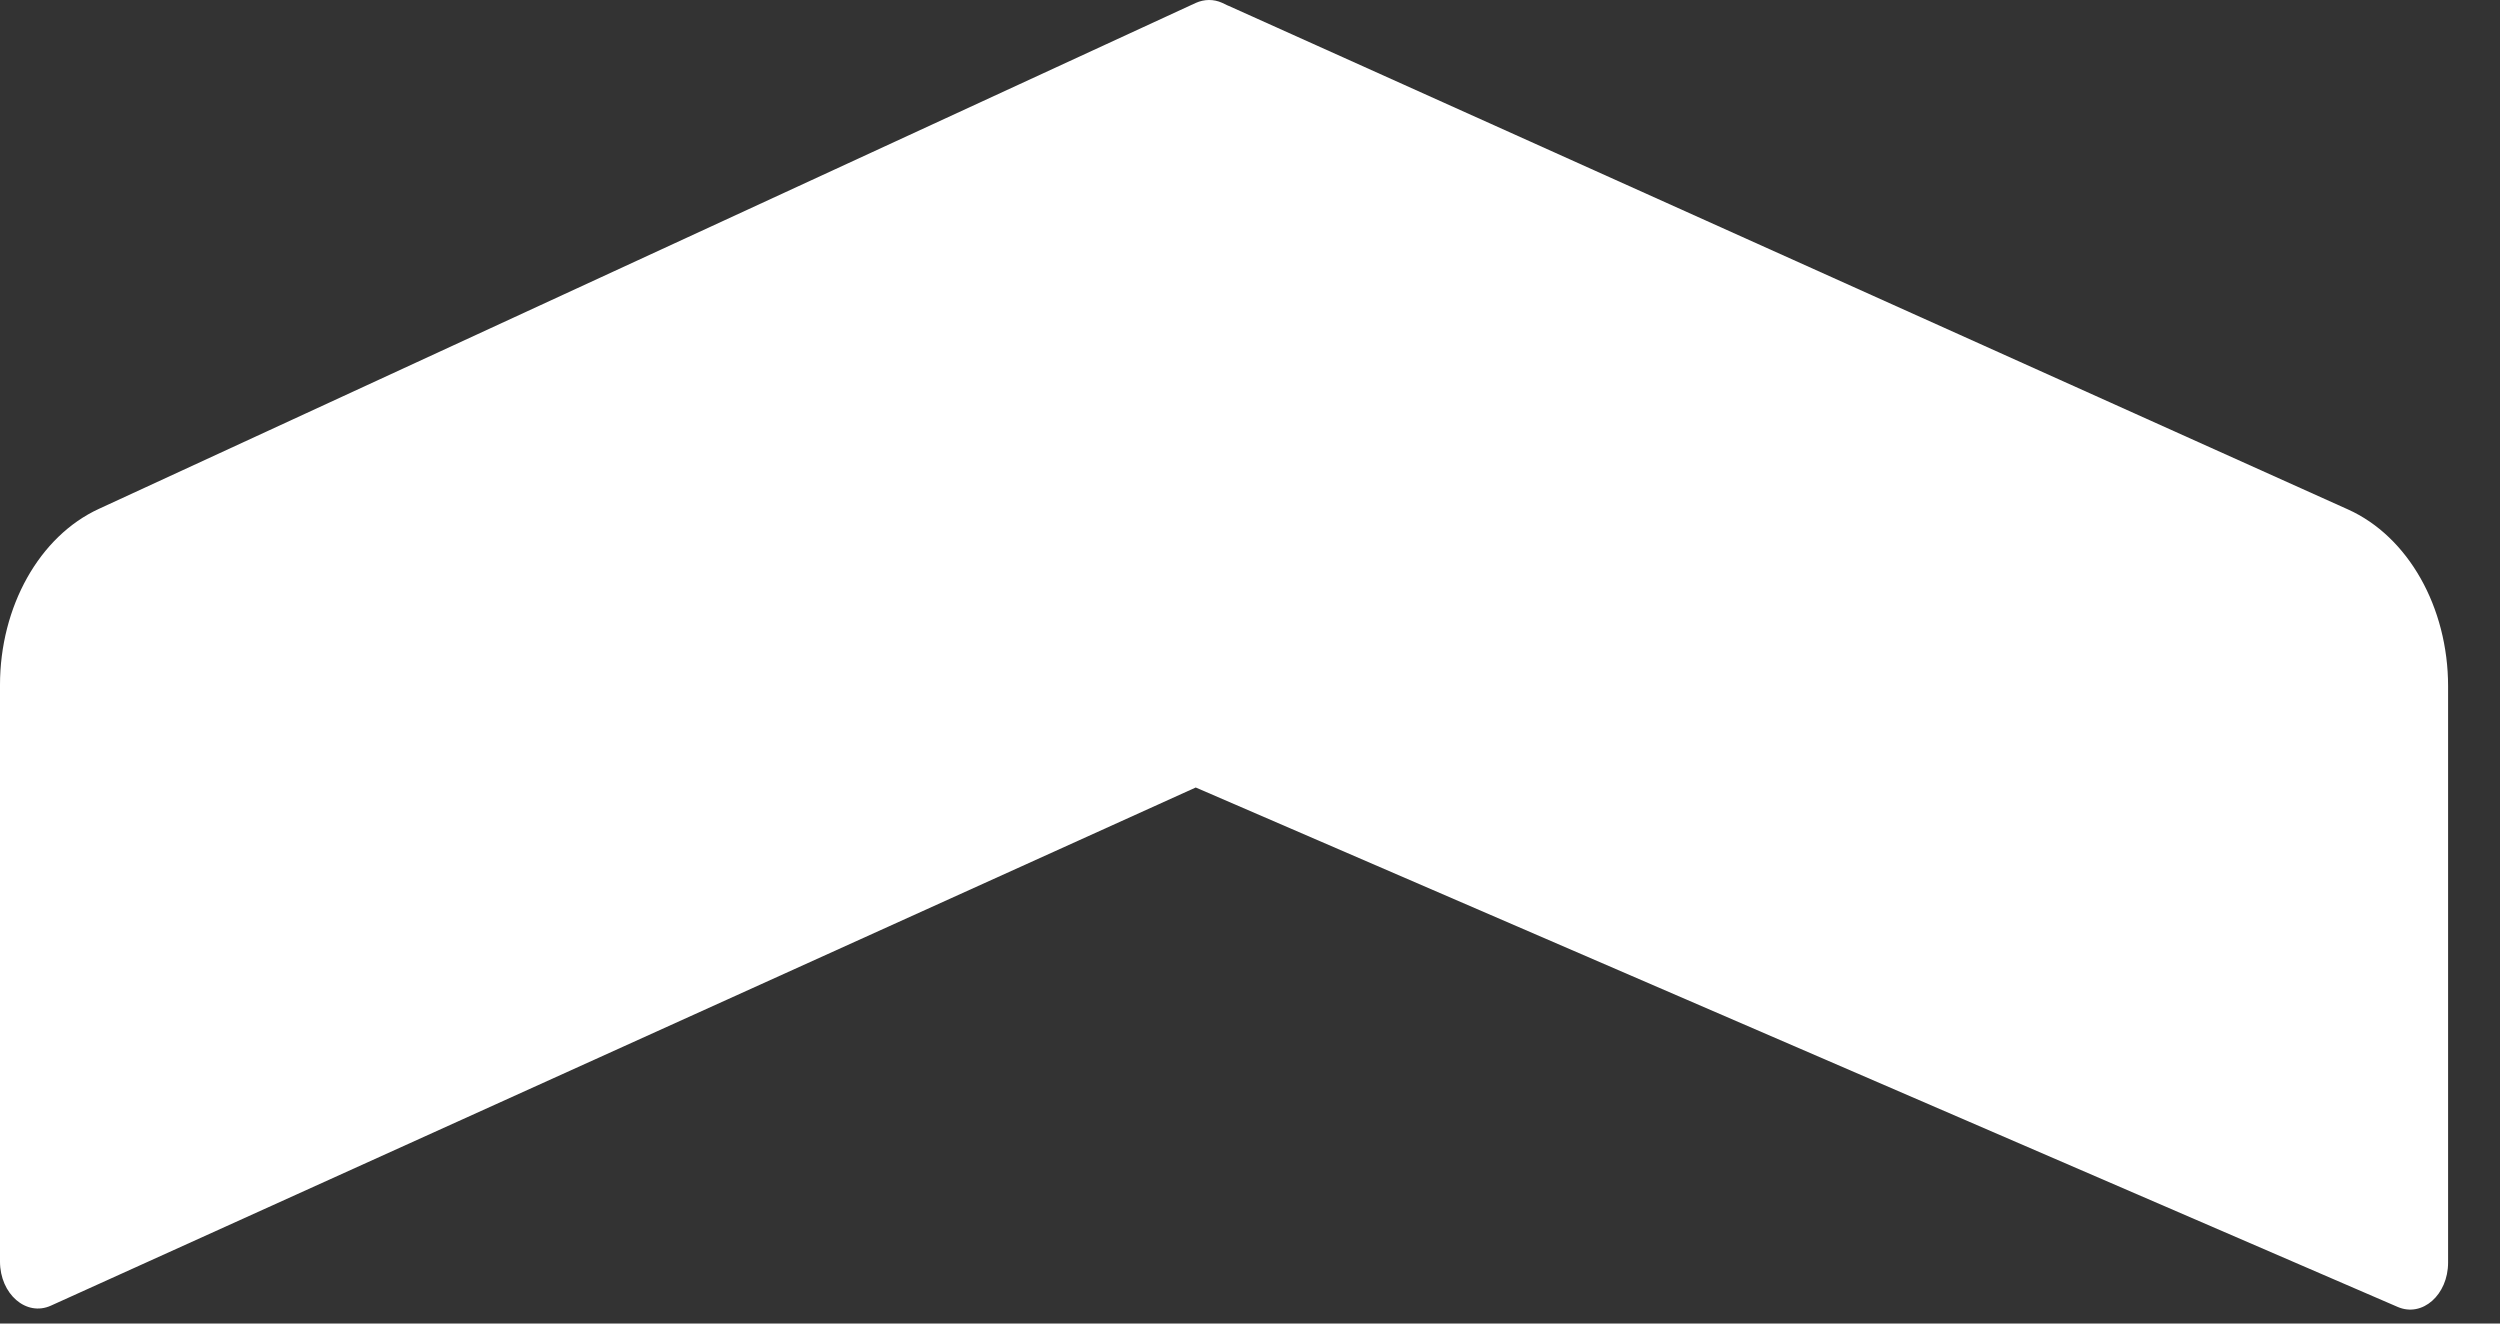<svg width="17" height="9" viewBox="0 0 17 9" fill="none" xmlns="http://www.w3.org/2000/svg">
<rect x="0" y="0" width="17" height="9" fill="#333333" stroke="none"/>
<path d="M-6.10352e-05 8.578L-6.10352e-05 4.659C-6.10352e-05 4.125 0.268 3.646 0.673 3.46L8.131 0.02C8.189 -0.006 8.252 -0.007 8.31 0.019L8.352 0.039L8.353 0.039L15.966 3.464C16.375 3.648 16.647 4.128 16.647 4.667L16.647 8.585C16.647 8.805 16.472 8.96 16.304 8.887L8.131 5.355L0.347 8.878C0.179 8.955 -6.10352e-05 8.8 -6.10352e-05 8.578Z" fill="white"/>
</svg>
